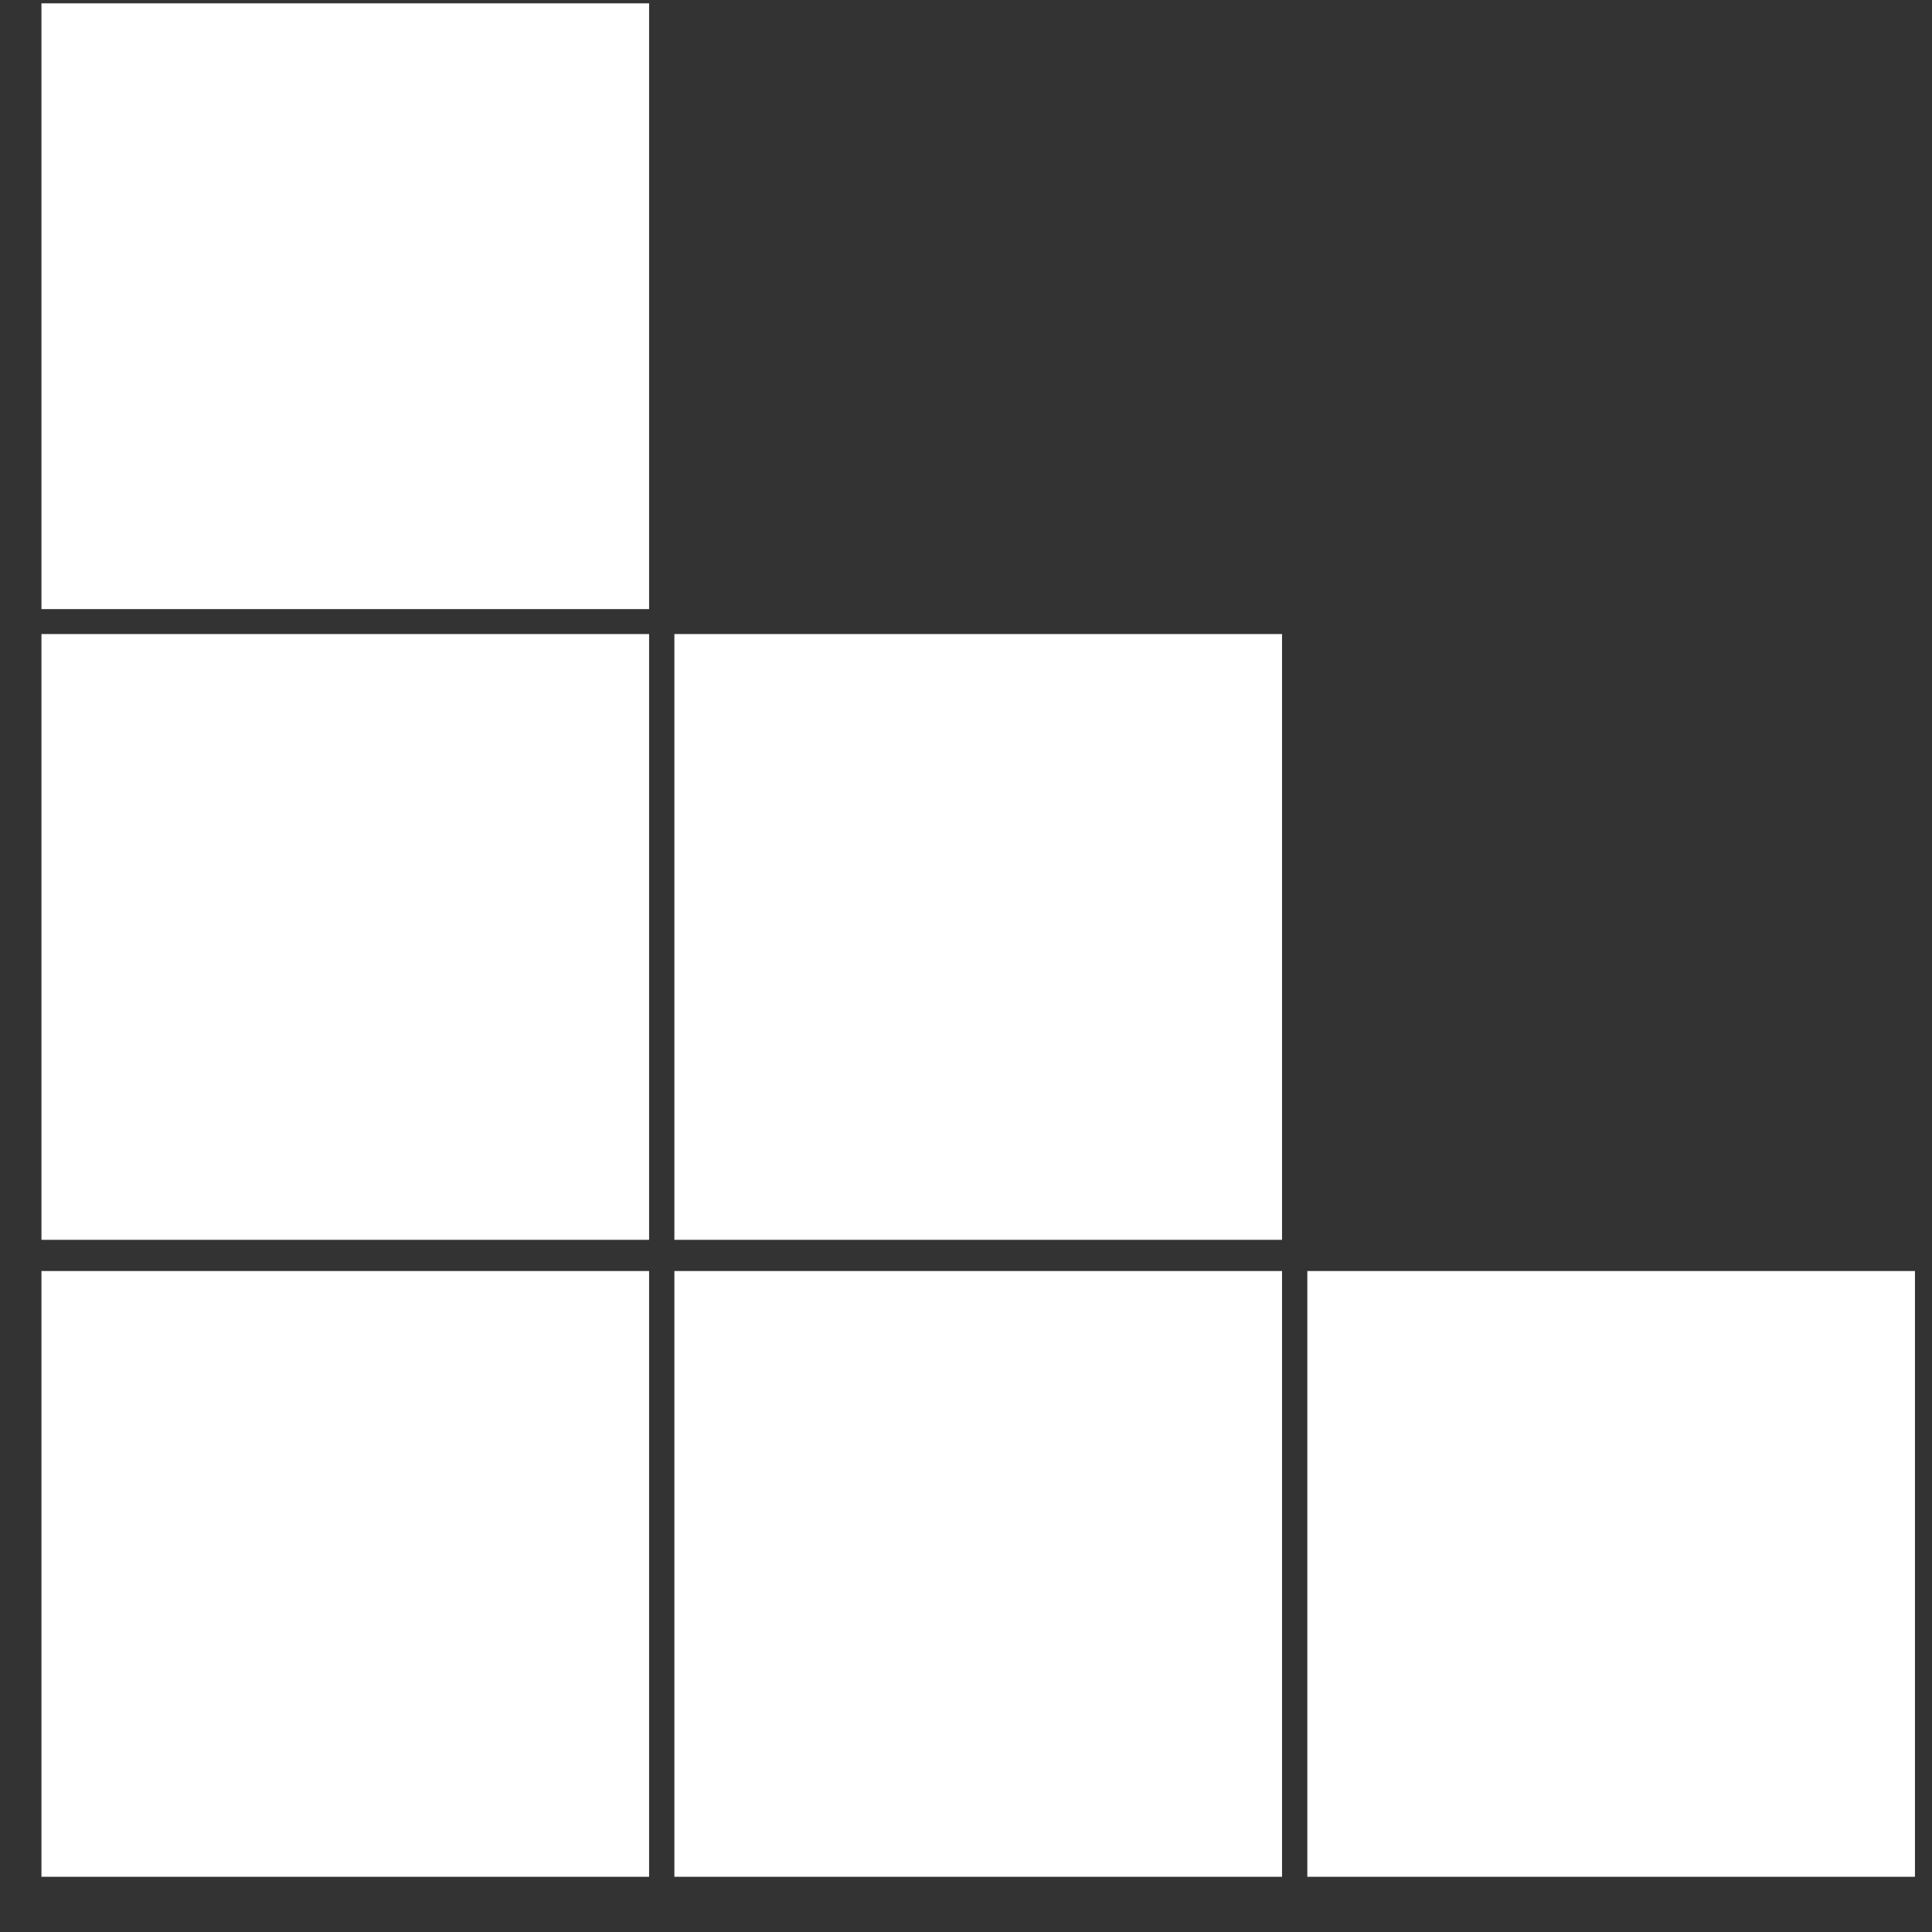 <svg width="33" height="33" viewBox="0 0 33 33" fill="none" xmlns="http://www.w3.org/2000/svg">
<rect x="0" y="0" width="33" height="33" fill="#333333" stroke="none"/>
<path d="M0.708 0.057V10.404H11.087V0.057H0.708ZM0.708 10.83V21.177H11.087V10.83H0.708ZM11.519 10.83V21.177H21.898V10.83H11.519ZM0.708 21.71V32.057H11.087V21.71H0.708ZM11.519 21.71V32.057H21.898V21.71H11.519ZM22.33 21.71V32.057H32.709V21.71H22.33Z" fill="white"/>
</svg>
